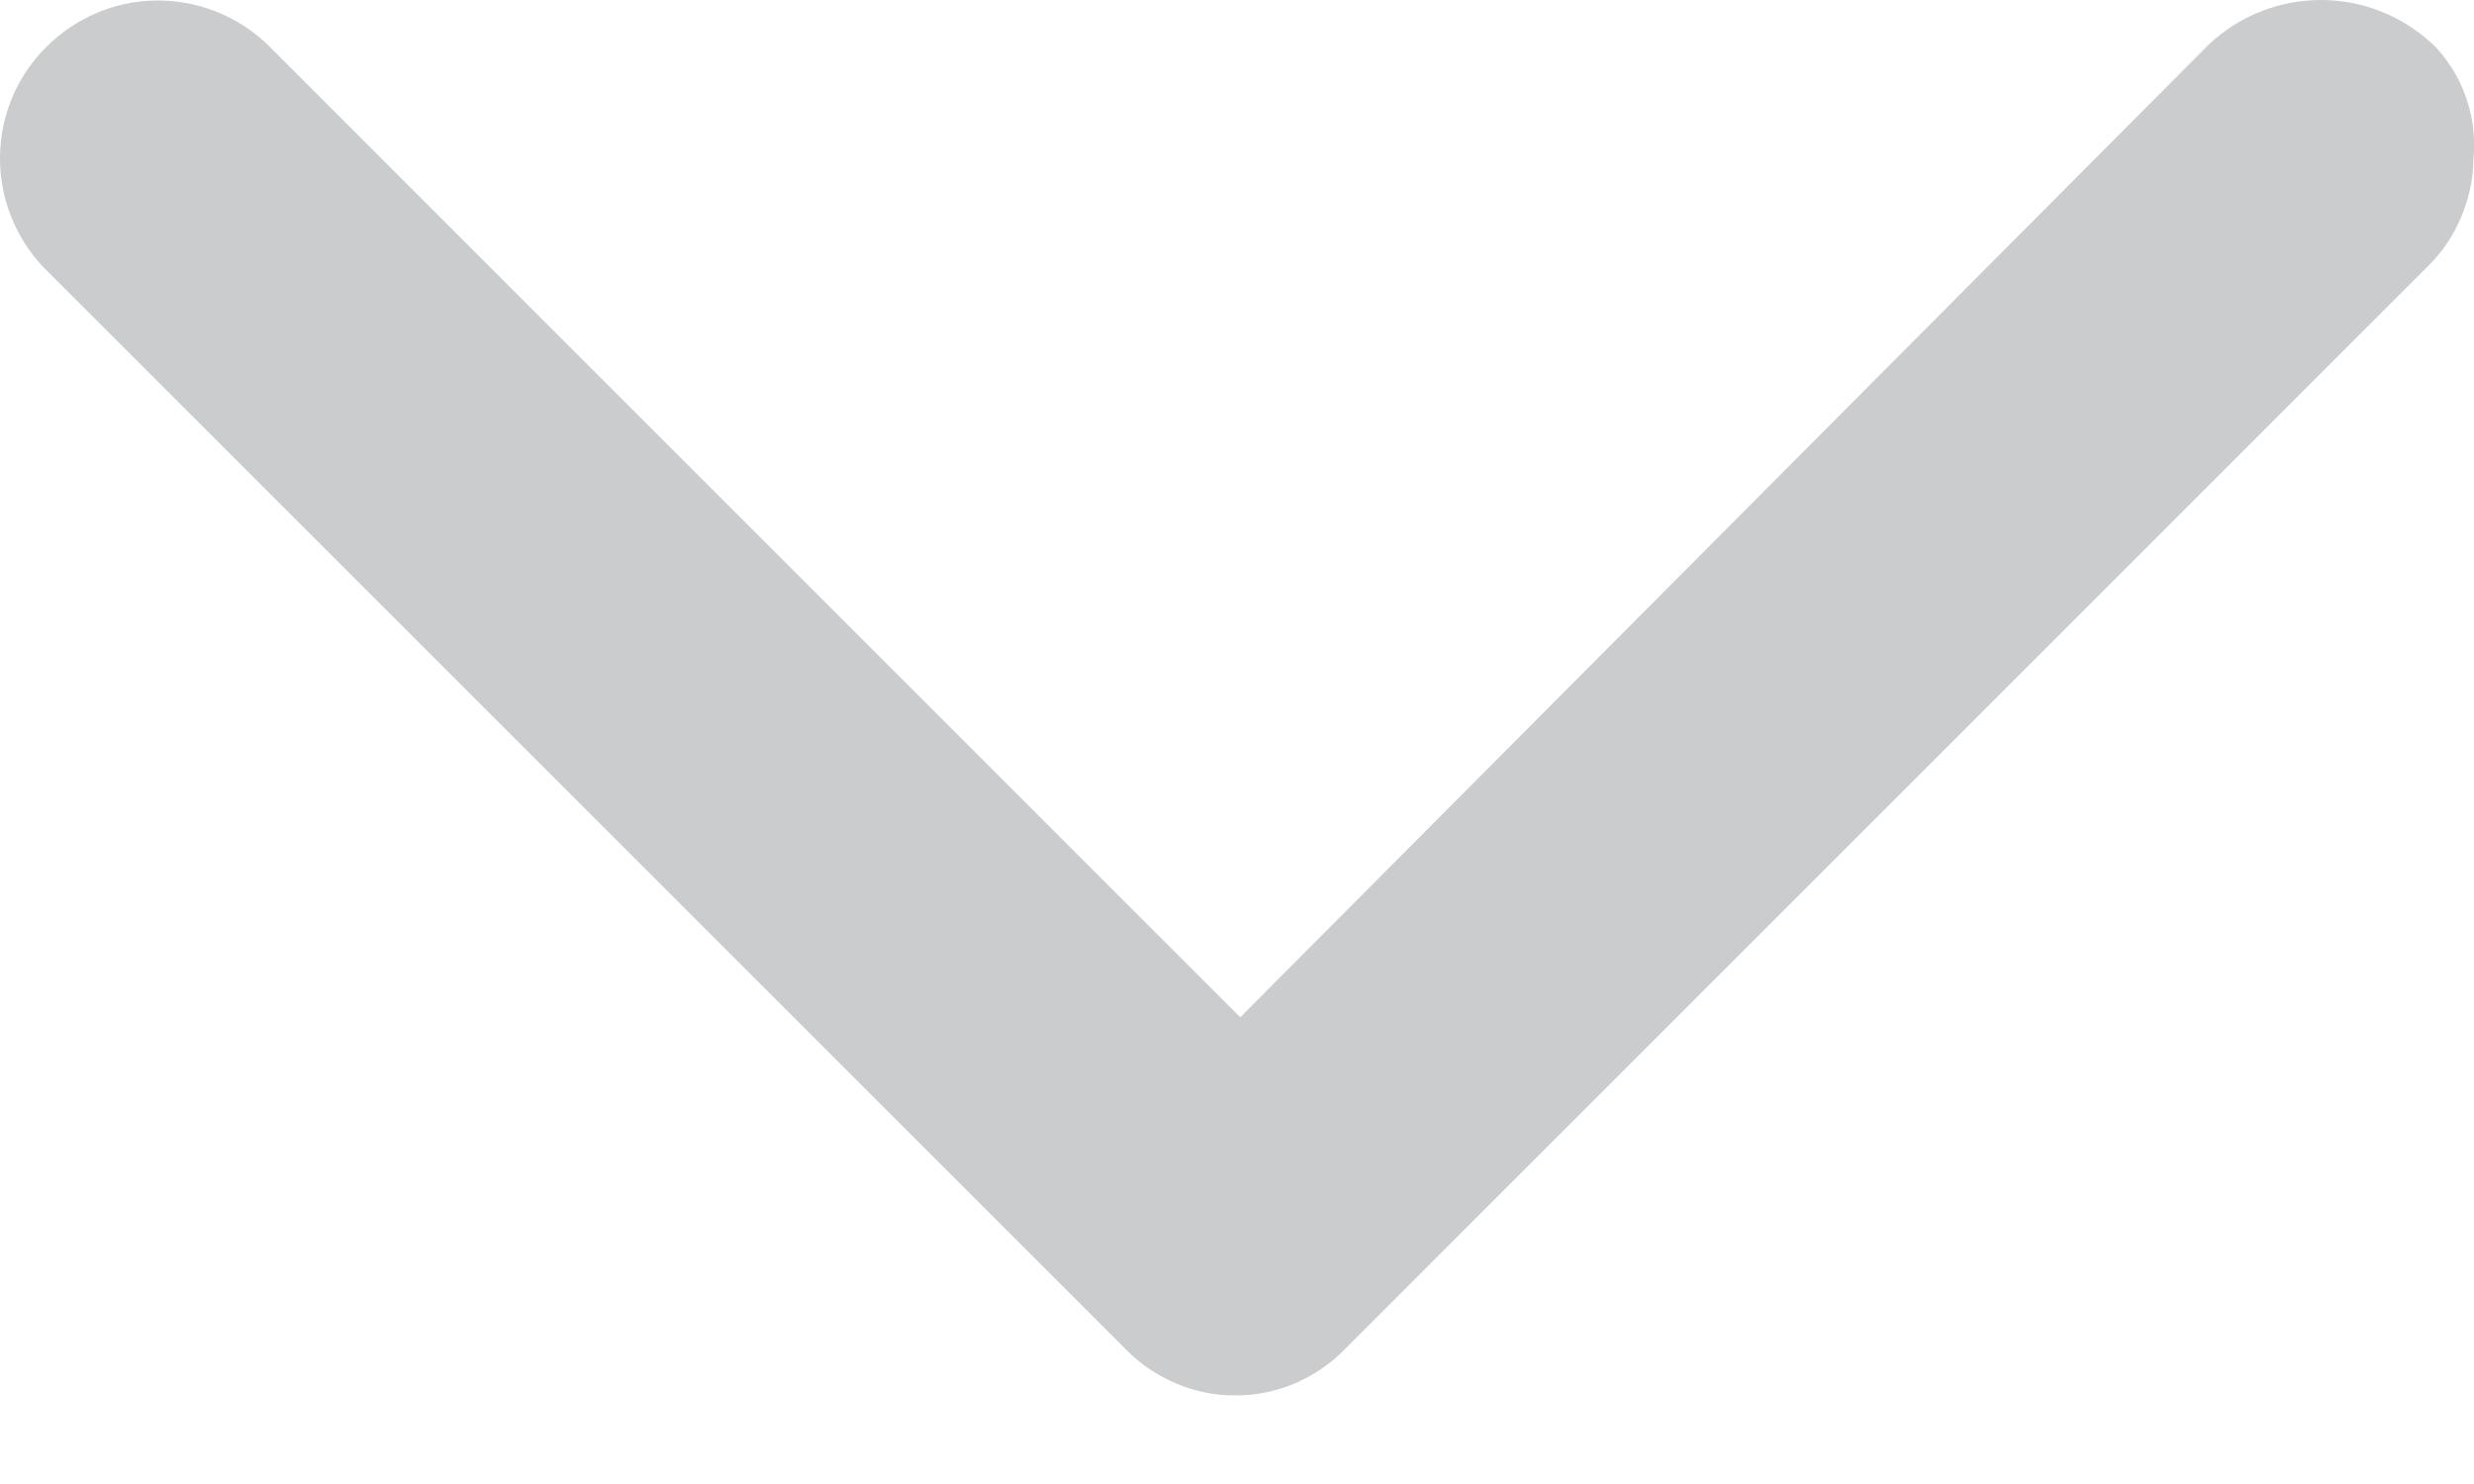 <svg xmlns="http://www.w3.org/2000/svg" width="10" height="6" fill="none" viewBox="0 0 10 6">
    <path fill="#CBCCCE" d="M9.832.178C9.71.064 9.55 0 9.381 0c-.168 0-.329.064-.451.178L5.013 4.113 1.079.178C.958.063.797 0 .63.002.464.004.305.072.187.19.069.307.002.466 0 .633c-.002.166.061.327.176.448l4.377 4.377c.057.058.126.104.202.136.075.032.156.048.238.048.082 0 .163-.016.239-.048.075-.032.144-.078.201-.136L9.81 1.08c.06-.058.106-.126.138-.202.032-.075.049-.156.05-.239.008-.084-.003-.17-.032-.25-.028-.079-.074-.152-.134-.212z"/>
</svg>
